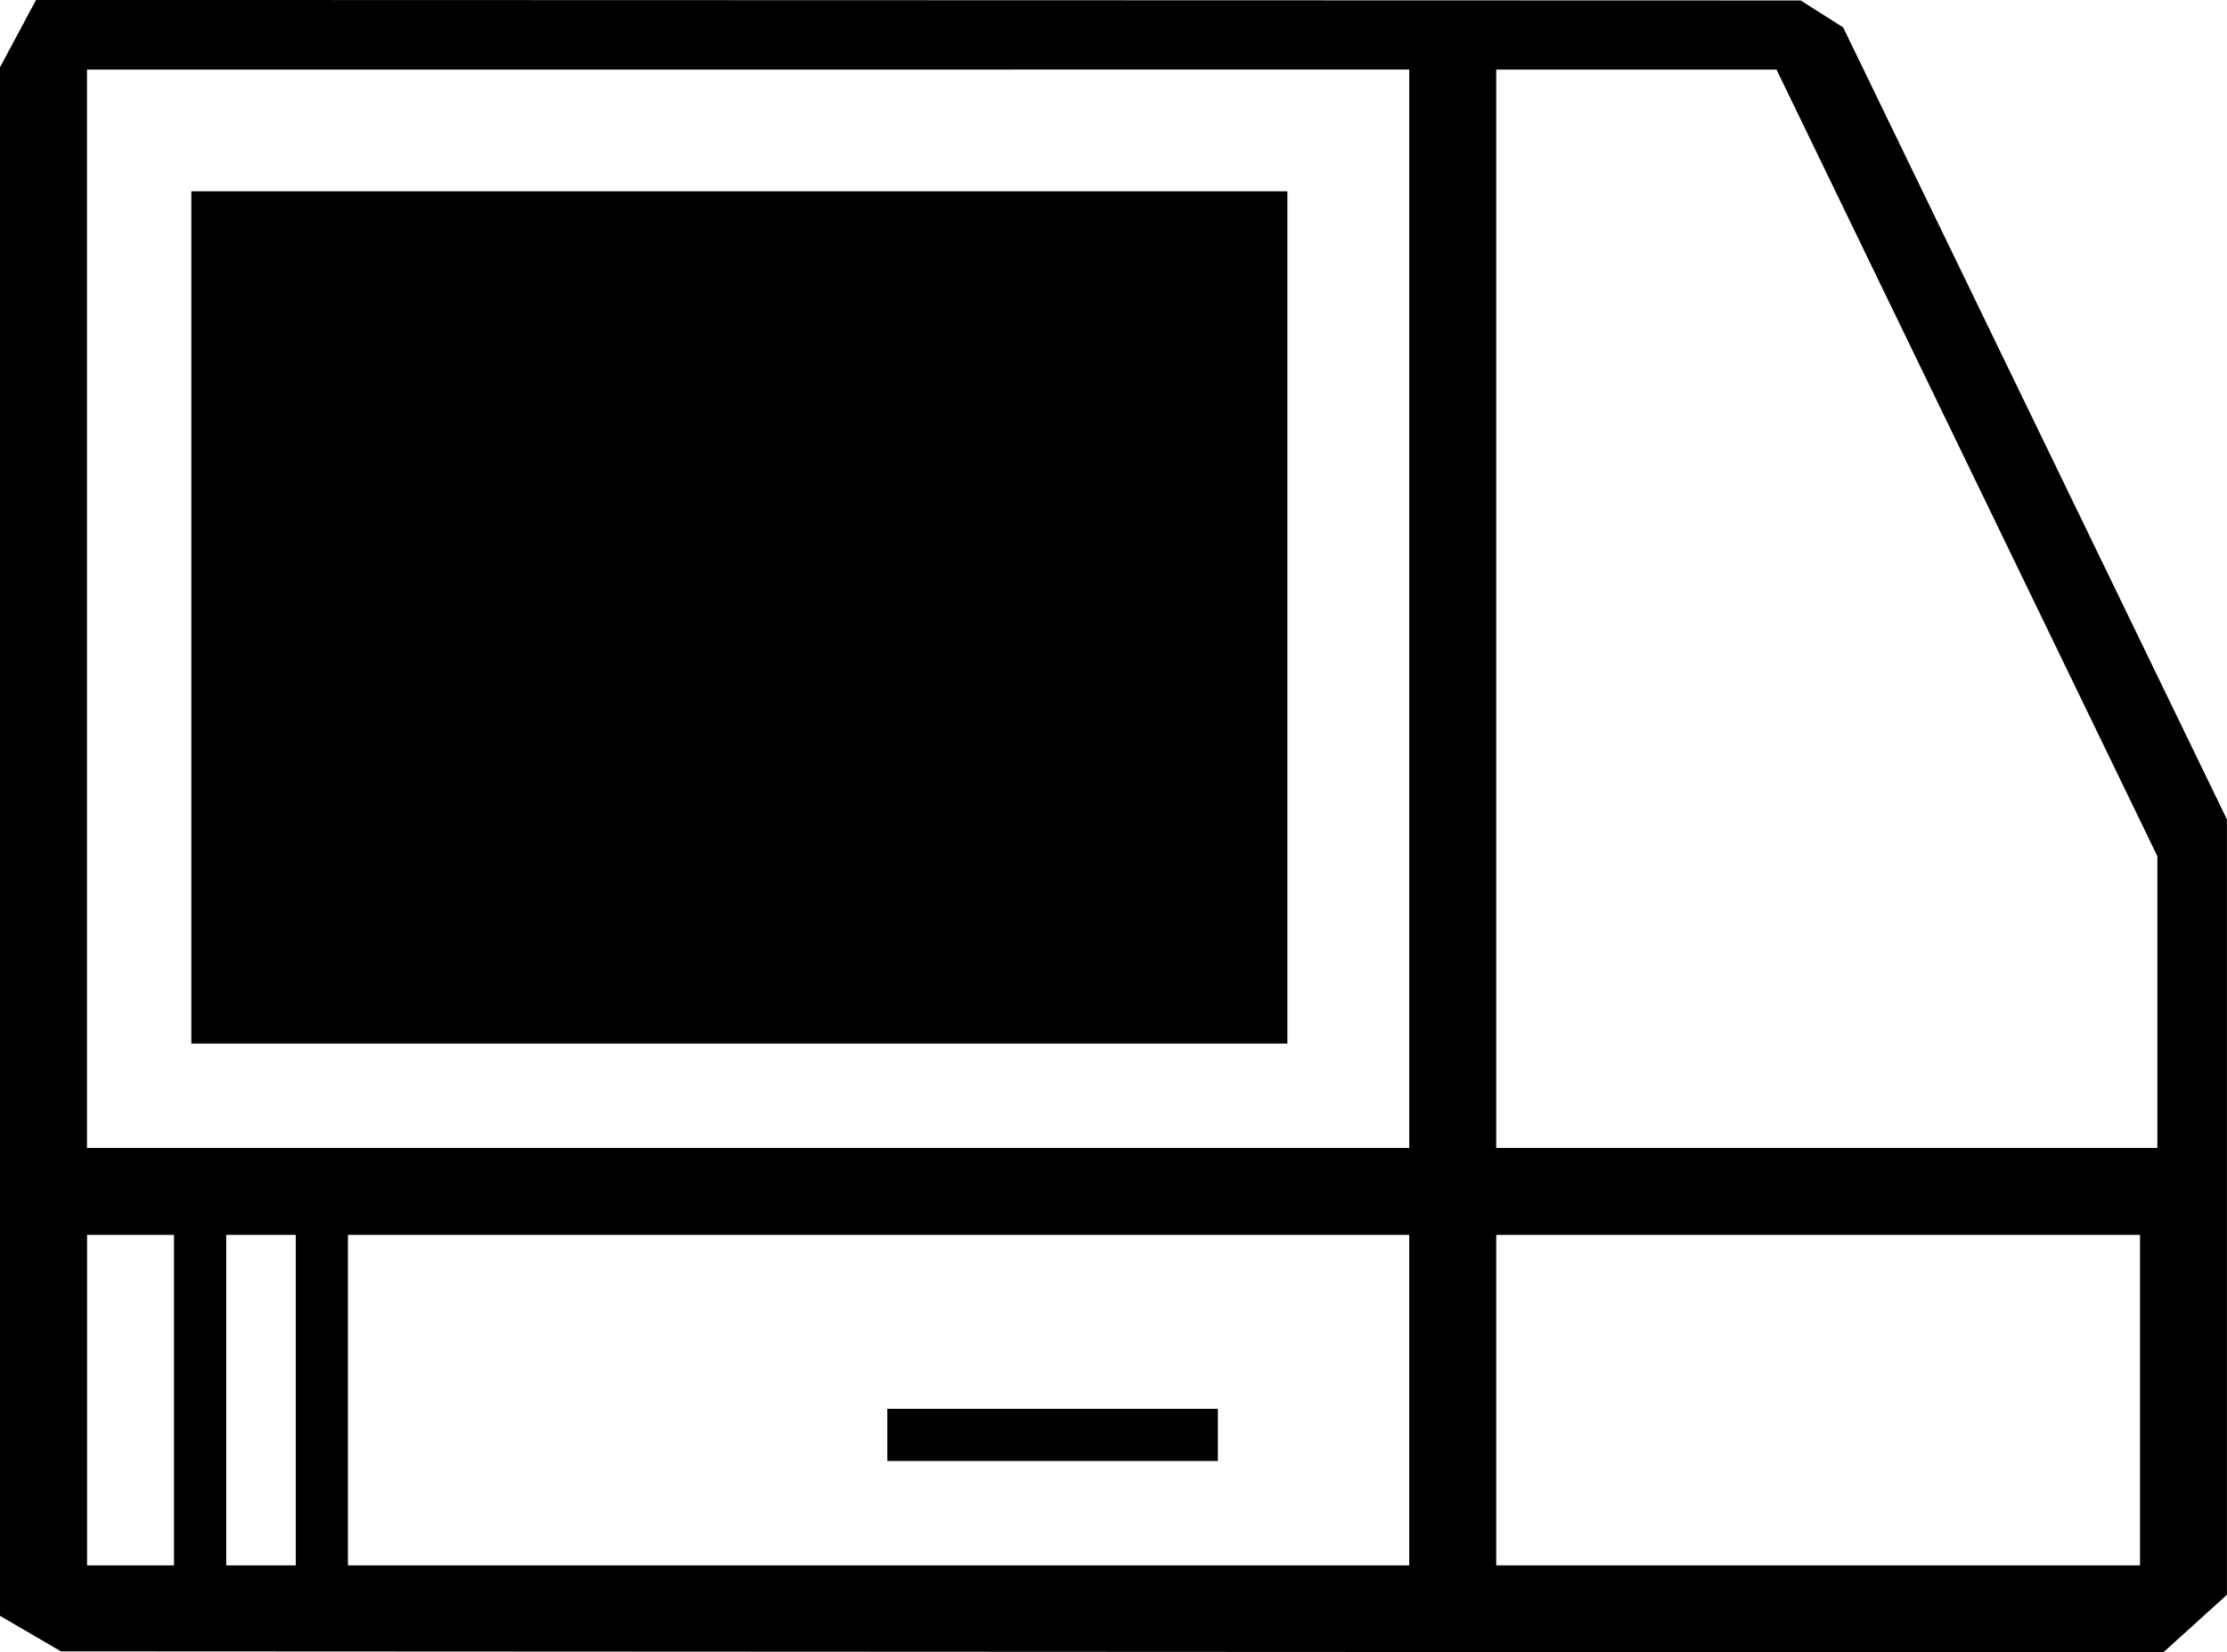 <?xml version="1.0" encoding="UTF-8" standalone="no"?>
<!-- Created with Inkscape (http://www.inkscape.org/) -->

<svg
   width="33.867mm"
   height="25.135mm"
   viewBox="0 0 33.867 25.135"
   version="1.1"
   id="svg5"
   inkscape:version="1.1.1 (3bf5ae0d25, 2021-09-20)"
   sodipodi:docname="computer.svg"
   xmlns:inkscape="http://www.inkscape.org/namespaces/inkscape"
   xmlns:sodipodi="http://sodipodi.sourceforge.net/DTD/sodipodi-0.dtd"
   xmlns="http://www.w3.org/2000/svg"
   xmlns:svg="http://www.w3.org/2000/svg">
  <sodipodi:namedview
     id="namedview7"
     pagecolor="#ffffff"
     bordercolor="#999999"
     borderopacity="1"
     inkscape:pageshadow="0"
     inkscape:pageopacity="0"
     inkscape:pagecheckerboard="0"
     inkscape:document-units="mm"
     showgrid="true"
     inkscape:zoom="1"
     inkscape:cx="73.5"
     inkscape:cy="184.5"
     inkscape:window-width="1912"
     inkscape:window-height="1152"
     inkscape:window-x="0"
     inkscape:window-y="40"
     inkscape:window-maximized="1"
     inkscape:current-layer="layer1">
    <inkscape:grid
       type="xygrid"
       id="grid3636" />
  </sodipodi:namedview>
  <defs
     id="defs2" />
  <g
     inkscape:label="Layer 1"
     inkscape:groupmode="layer"
     id="layer1"
     transform="translate(-67.466,-102.01)">
    <path
       style="fill:#000000;stroke-width:0.265"
       d="m 67.929,126.859 -0.463,-0.27 v -11.778 -11.778 l 0.274,-0.512 0.274,-0.512 13.418,0.004 13.418,0.004 0.323,0.205 0.323,0.205 2.918,6.024 2.918,6.024 v 5.897 5.897 l -0.484,0.438 -0.484,0.438 -15.986,-0.008 -15.986,-0.008 z m 2.183,-3.551 v -2.514 h -0.661 -0.661 v 2.514 2.514 h 0.661 0.661 z m 1.852,0 v -2.514 H 71.435 70.906 v 2.514 2.514 h 0.529 0.529 z m 16.933,0 v -2.514 h -8.07 -8.07 v 2.514 2.514 h 8.07 8.07 z m -7.937,0.132 h 5.027 v 0.794 H 80.96 Z m 19.05,-0.132 v -2.514 h -4.895 -4.895 v 2.514 2.514 h 4.895 4.895 z M 88.897,111.27 v -8.202 H 78.843 68.789 v 8.202 8.202 h 10.054 10.054 z m -18.521,0.132 v -6.482 h 8.334 8.334 v 6.482 6.482 h -8.334 -8.334 z m 29.898,5.851 v -2.219 l -2.896,-5.983 -2.896,-5.983 h -2.131 -2.131 v 8.202 8.202 h 5.027 5.027 z"
       id="path2180"
       sodipodi:nodetypes="ccccccccccccccccccccccccccccccccccccccccccccccccccccccccccccccccccccccccccccccccccccccccc" />
  </g>
</svg>
